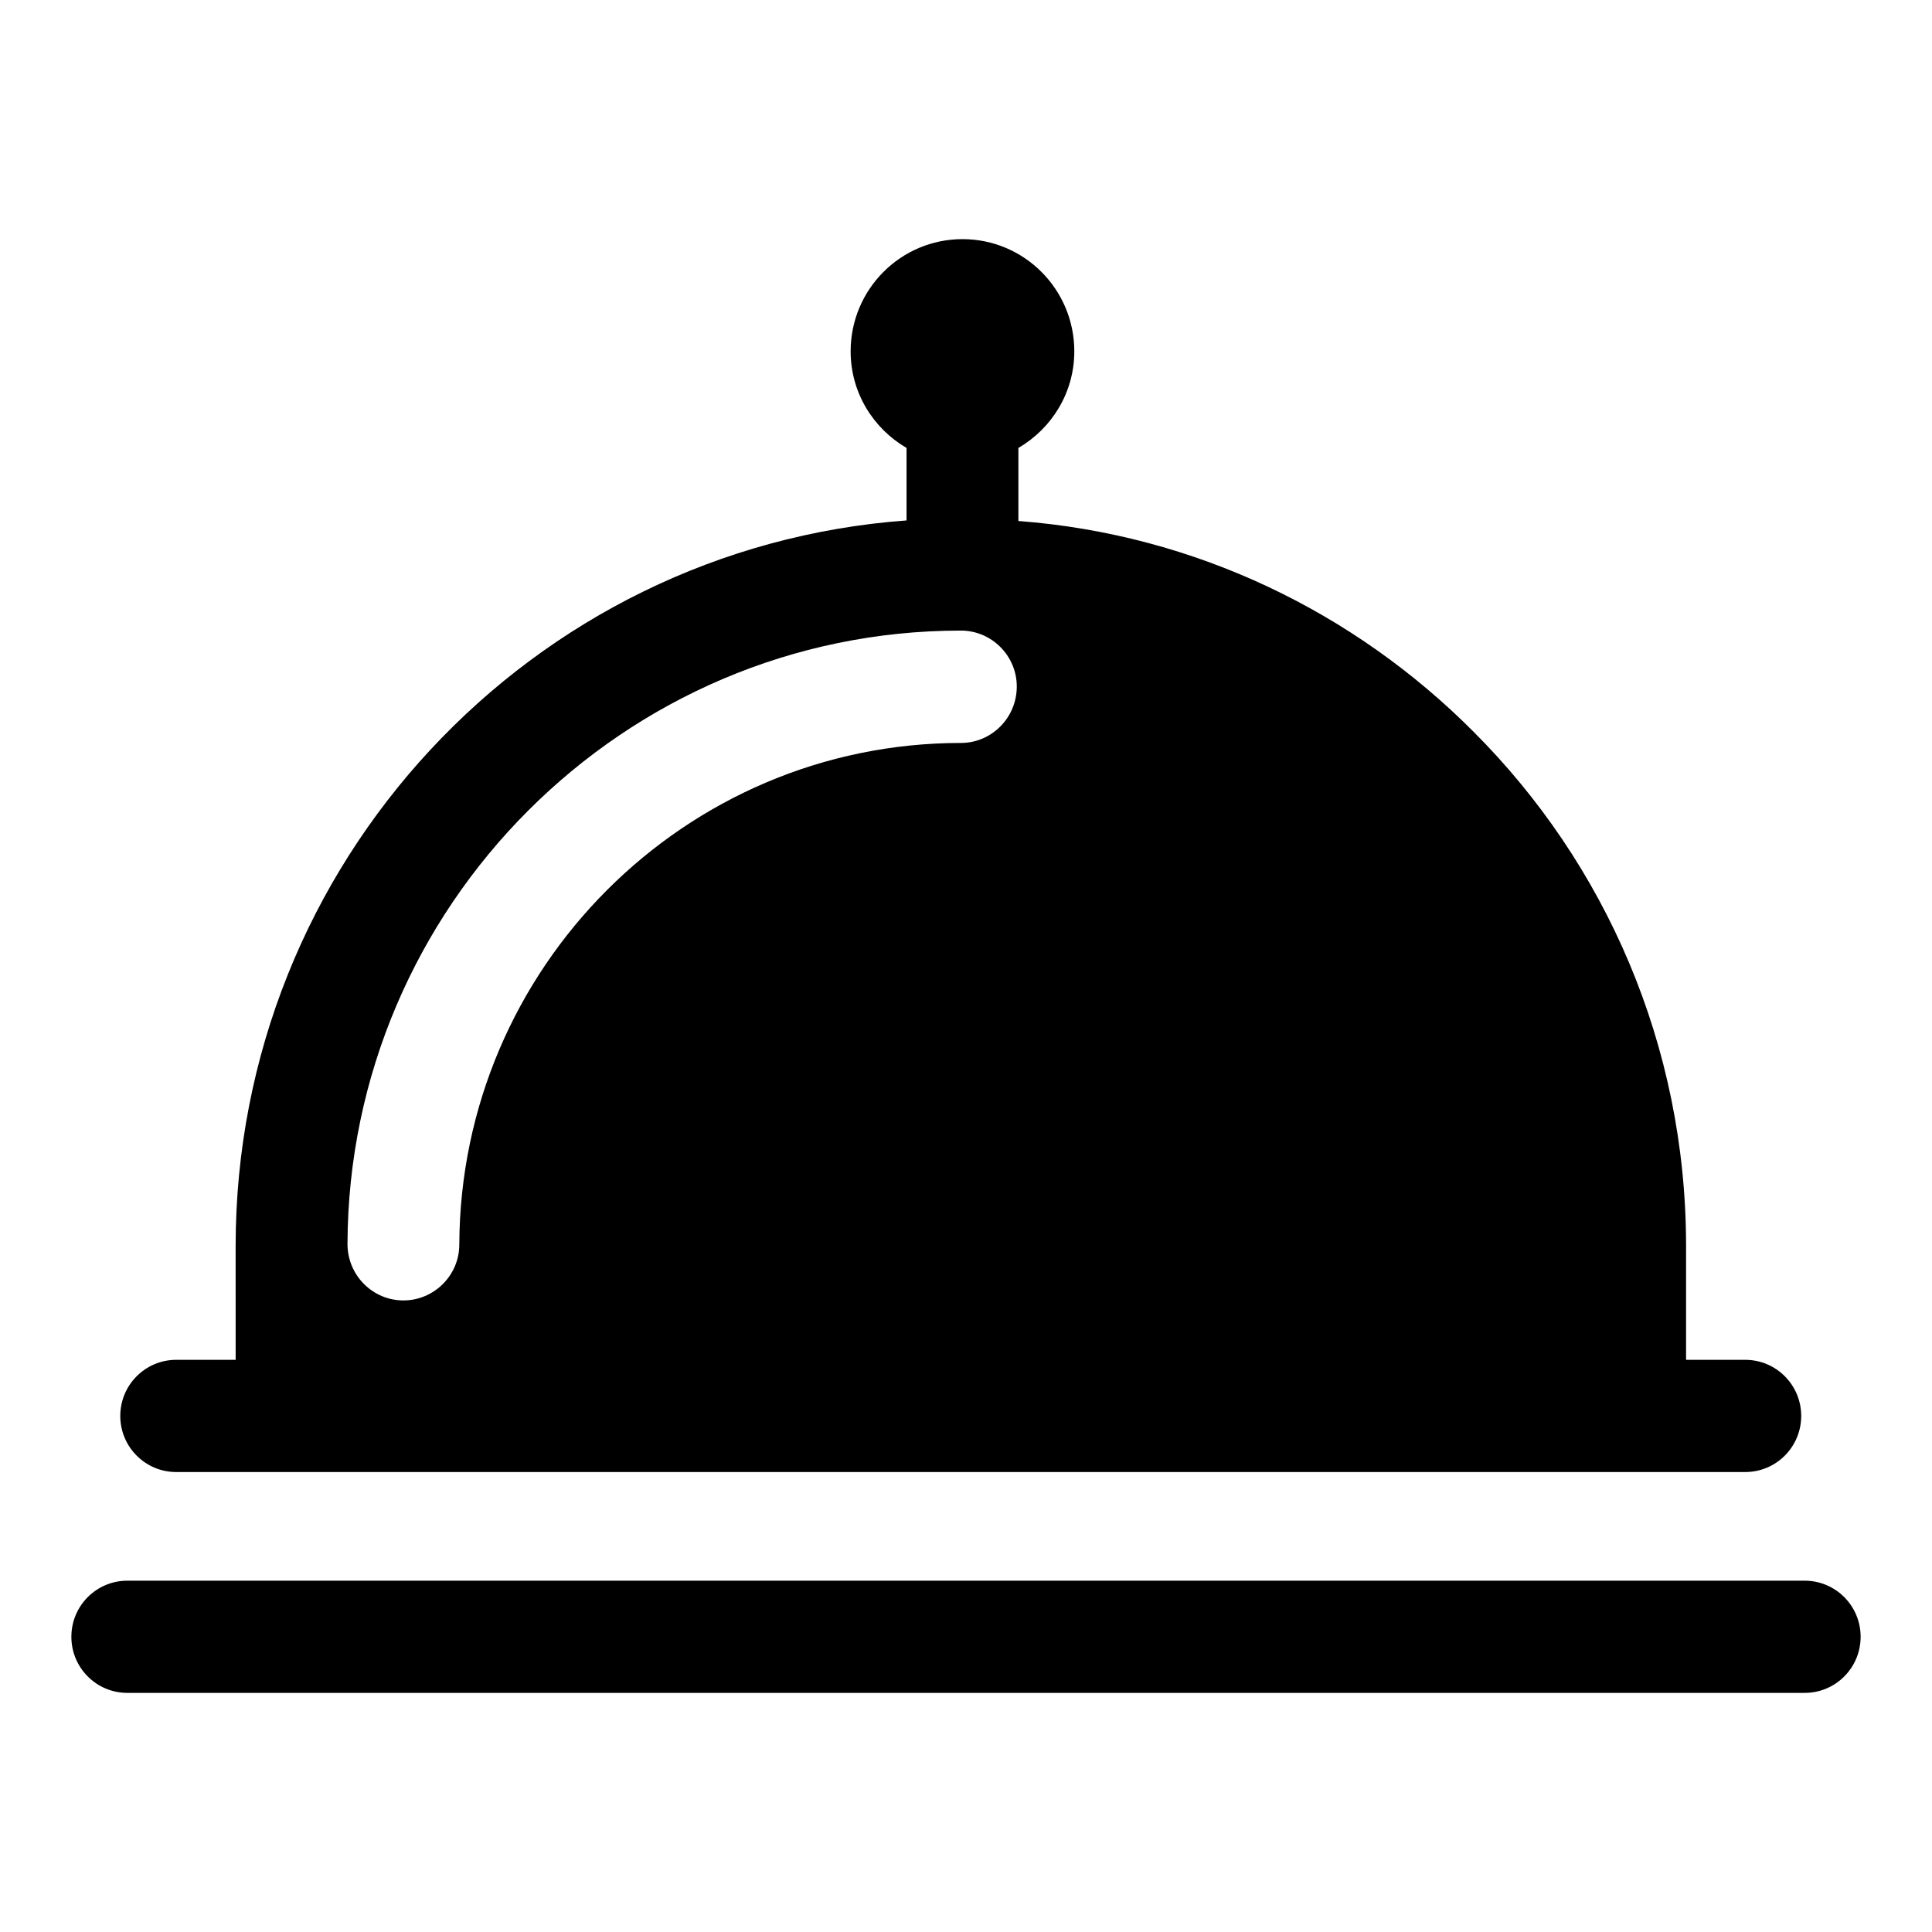 <?xml version="1.0" encoding="UTF-8"?>
<!-- Uploaded to: SVG Repo, www.svgrepo.com, Generator: SVG Repo Mixer Tools -->
<svg fill="#000000" width="800px" height="800px" version="1.1" viewBox="144 144 512 512" xmlns="http://www.w3.org/2000/svg">
 <g>
  <path d="m206.45 504.37h-15.758c-8.184 0-14.816 6.656-14.816 14.867s6.633 14.867 14.816 14.867h415.83c8.184 0 14.816-6.656 14.816-14.867s-6.633-14.867-14.816-14.867h-15.695v-30.117c0-53.344-21.484-101.5-56.309-136.32-31.414-31.562-73.645-52.309-120.62-55.863l-0.012-0.004v-19.355c8.82-5.152 14.816-14.633 14.816-25.609 0-16.418-13.27-29.73-29.637-29.73-16.367 0-29.637 13.312-29.637 29.73 0 10.977 5.996 20.457 14.816 25.609v19.211c-99.418 7.269-177.8 90.691-177.8 192.34zm192.19-193.26c8.148 0 14.816 6.668 14.816 14.816 0 8.297-6.668 14.965-14.816 14.965-73.051 0-132.62 59.57-132.92 132.92 0 8.152-6.668 14.816-14.816 14.816s-14.816-6.668-14.816-14.965c0.293-89.5 73.199-162.55 162.55-162.55z"/>
  <path d="m622.27 562.9h-444.54c-8.184 0-14.816 6.656-14.816 14.863-0.004 8.211 6.633 14.867 14.816 14.867h444.54c8.184 0 14.816-6.656 14.816-14.867s-6.637-14.863-14.82-14.863z"/>
 </g>
</svg>